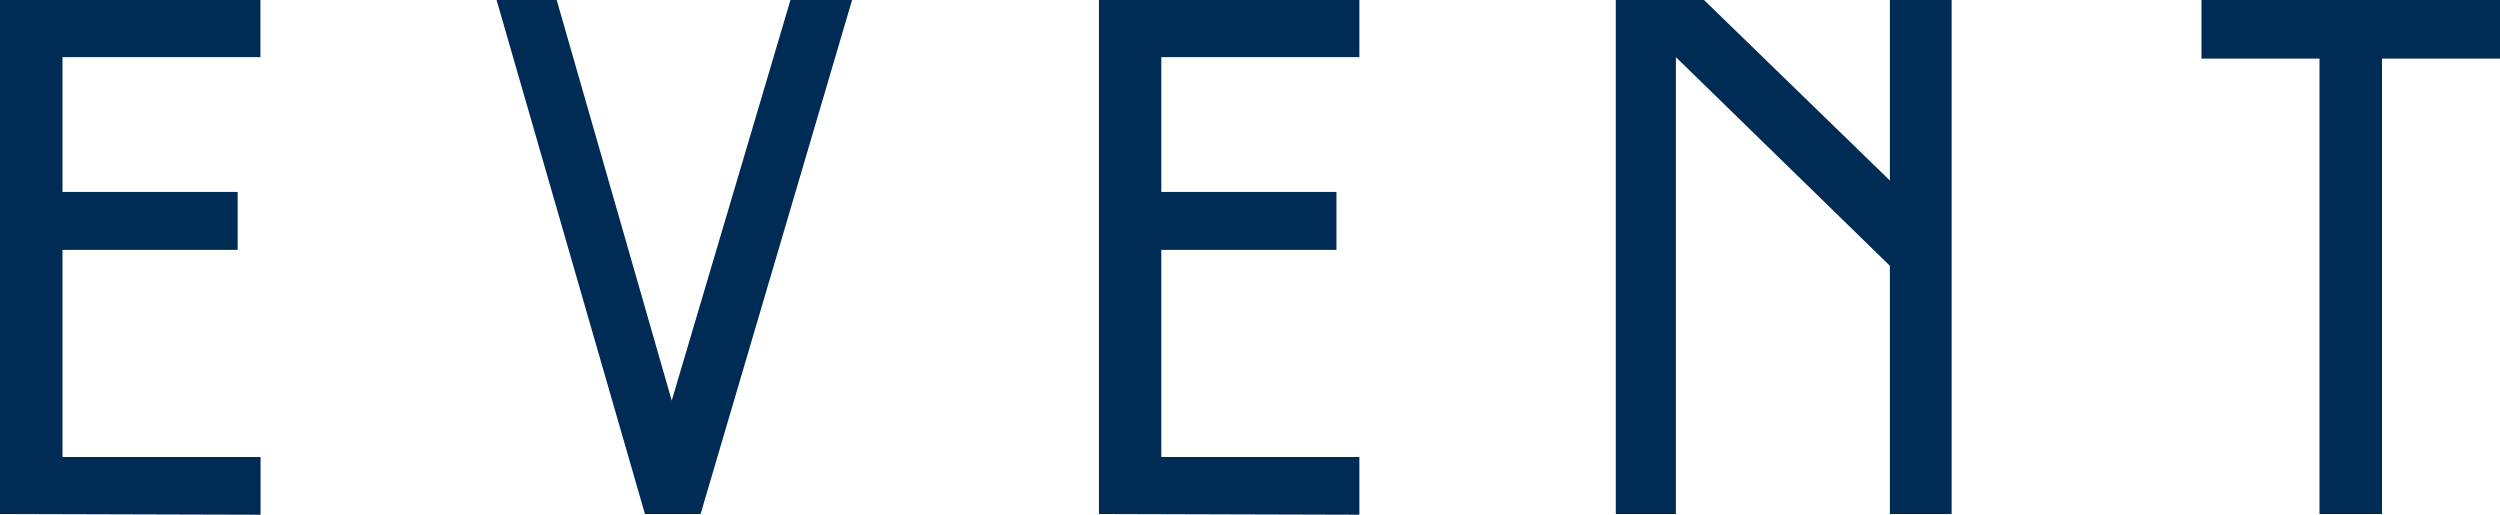 <?xml version="1.0" encoding="UTF-8"?><svg id="_レイヤー_2" xmlns="http://www.w3.org/2000/svg" viewBox="0 0 168 34.59"><defs><style>.cls-1{fill:#002b55;}</style></defs><g id="_レイヤー_1-2"><g><path class="cls-1" d="M17.5,34.59l-17.5-.05V0H17.5V3.84H4.2V12.9H15.97v3.89H4.2v13.92h13.31v3.89Z"/><path class="cls-1" d="M57.26,0l-10.18,34.54h-3.74L33.37,0h4.04l7.73,26.92L53.12,0h4.15Z"/><path class="cls-1" d="M91.35,34.59l-17.5-.05V0h17.5V3.84h-13.31V12.9h11.77v3.89h-11.77v13.92h13.31v3.89Z"/><path class="cls-1" d="M108.57,0h5.94l12.49,12.13V0h4.15V34.54h-4.15V17.86l-14.38-14.02v30.7h-4.04V0Z"/><path class="cls-1" d="M168,0V3.94h-7.93v30.6h-4.2V3.94h-7.93V0h20.06Z"/></g></g></svg>